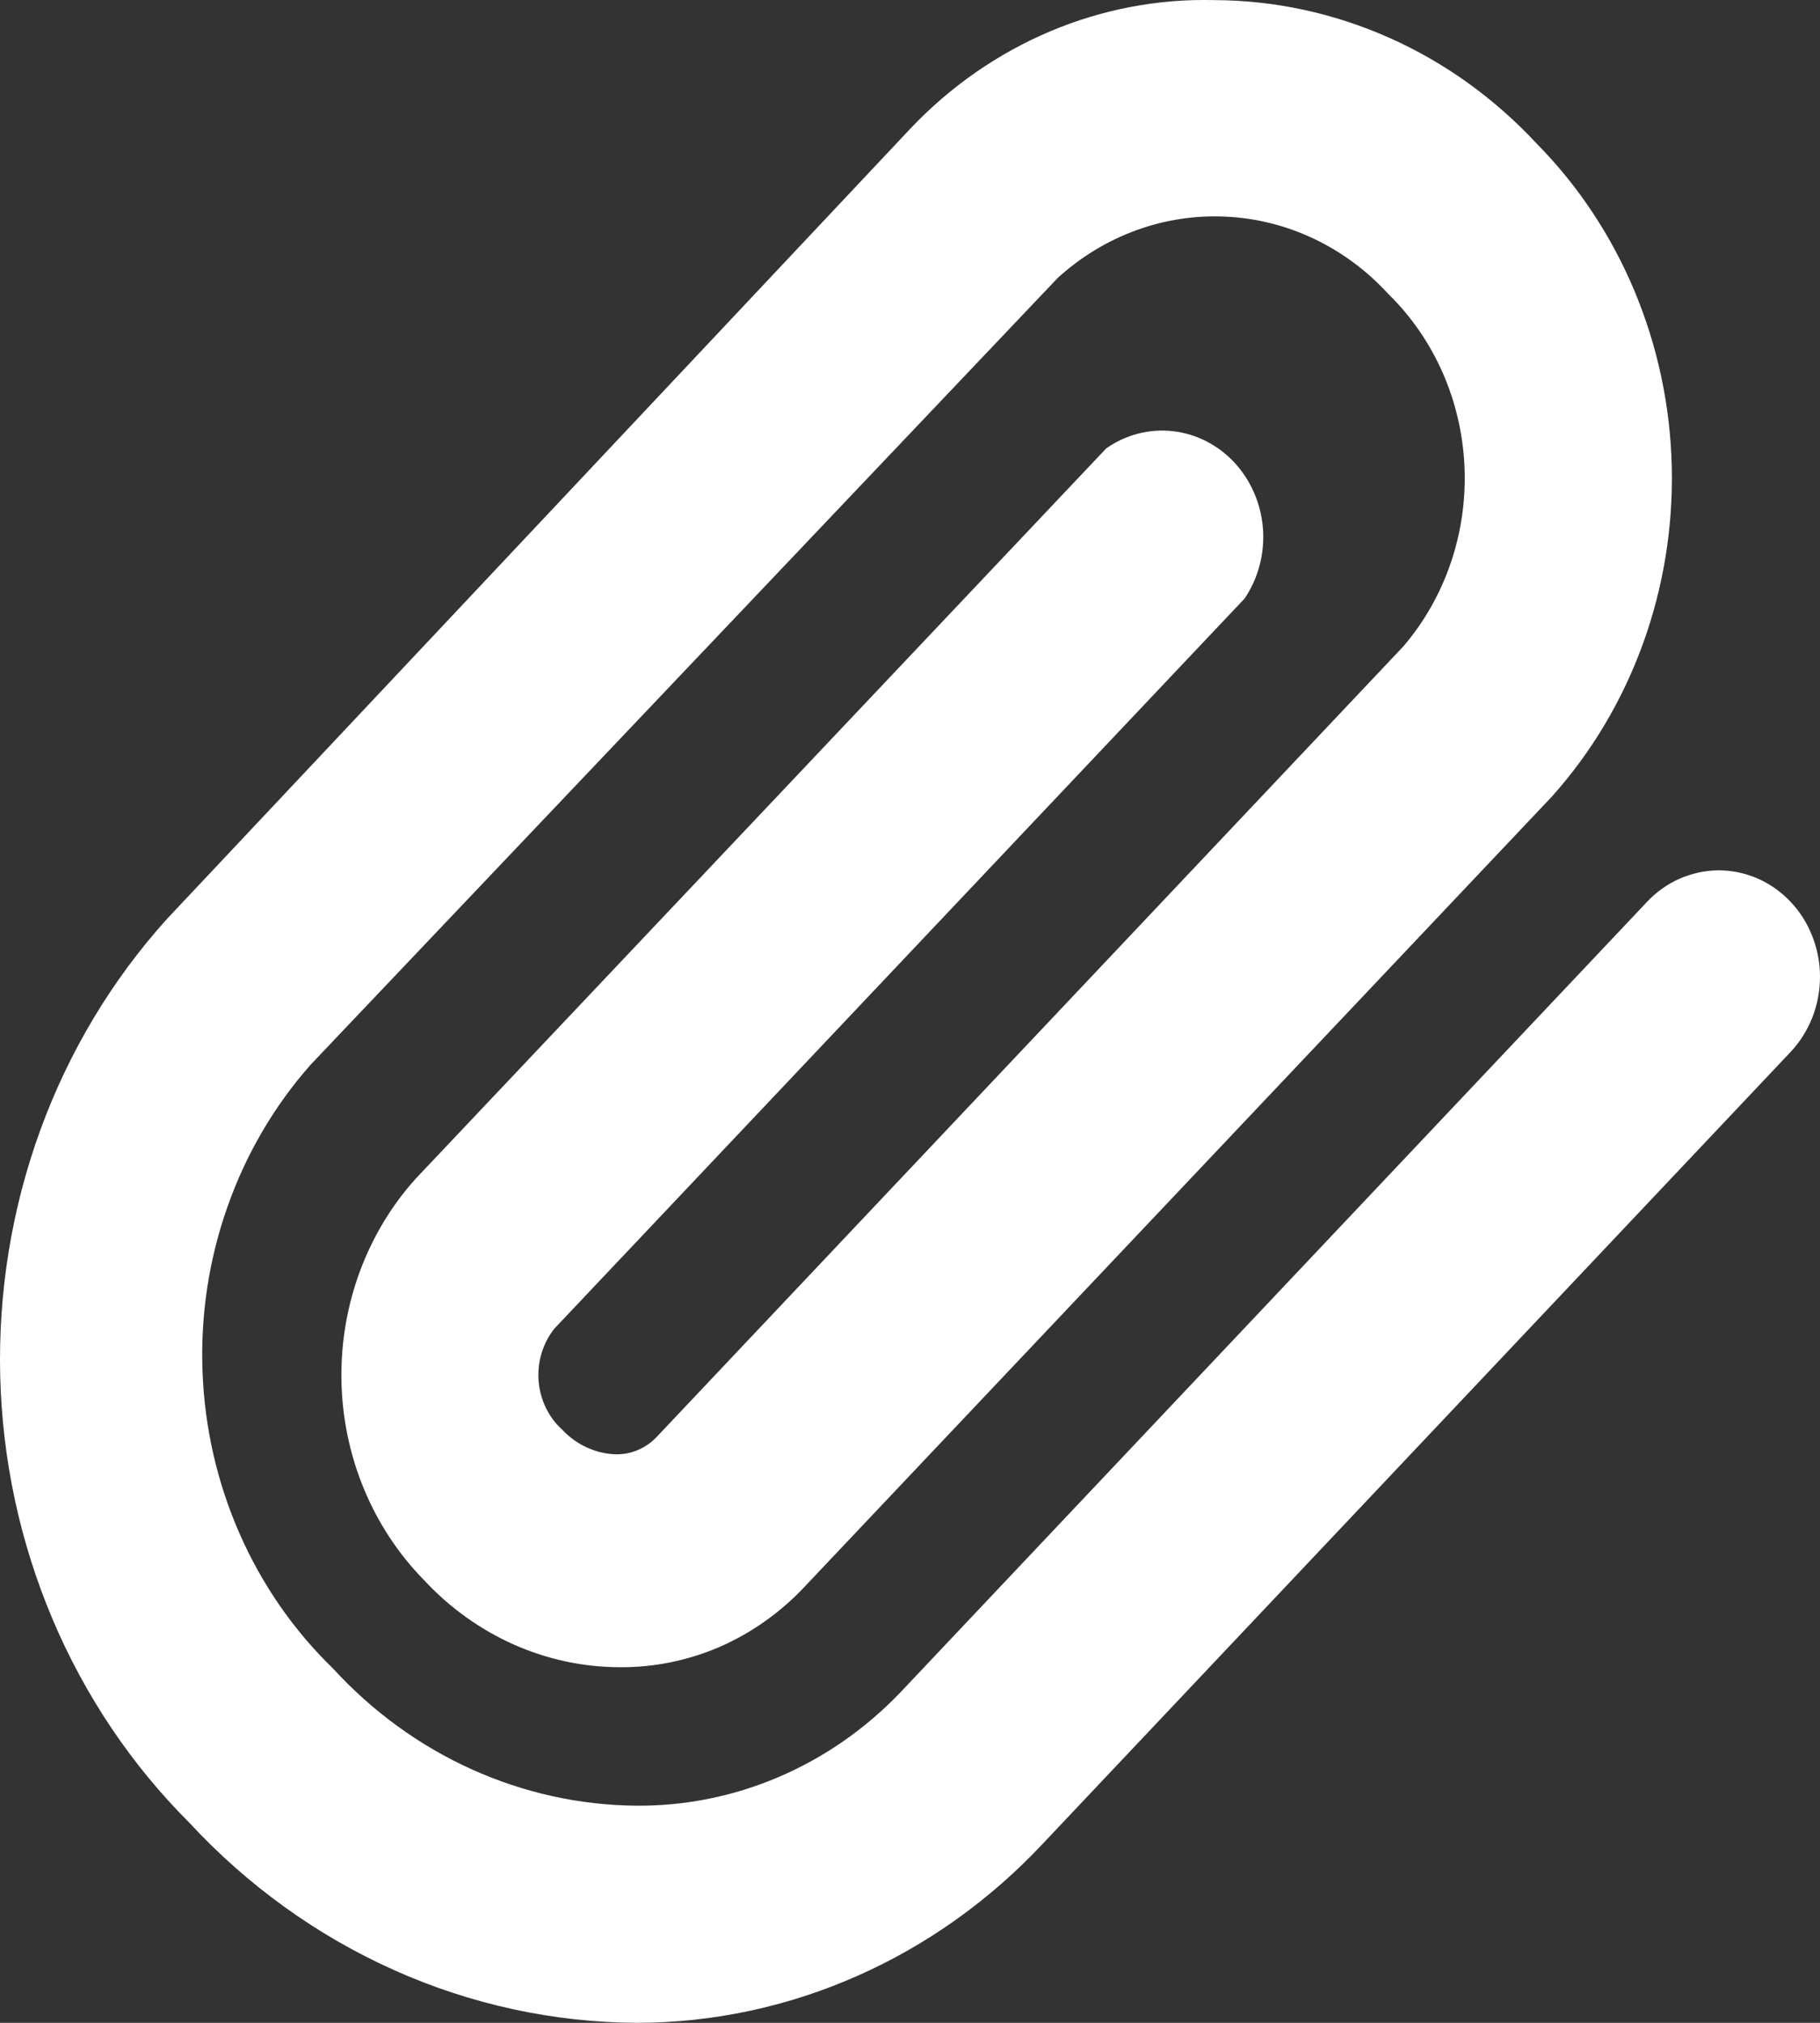<svg width="18" height="20" viewBox="0 0 18 20" fill="none" xmlns="http://www.w3.org/2000/svg">
<rect x="0" y="0" width="18" height="20" fill="#333333" stroke="none"/>
<path d="M6.301 20C5.475 19.996 4.658 19.819 3.898 19.479C3.138 19.139 2.449 18.644 1.872 18.021C1.3 17.45 0.84 16.766 0.519 16.007C0.198 15.249 0.022 14.431 0.002 13.601C-0.018 12.771 0.117 11.945 0.4 11.17C0.683 10.395 1.109 9.686 1.652 9.085L9.011 1.264C9.404 0.851 9.872 0.527 10.388 0.309C10.903 0.092 11.455 -0.013 12.011 0.001C12.605 0.003 13.193 0.13 13.741 0.374C14.289 0.618 14.784 0.974 15.2 1.422C16.027 2.26 16.506 3.408 16.534 4.616C16.562 5.824 16.137 6.995 15.35 7.874L7.951 15.695C7.714 15.946 7.432 16.145 7.122 16.281C6.811 16.416 6.478 16.485 6.141 16.484C5.778 16.485 5.419 16.409 5.084 16.261C4.749 16.112 4.446 15.895 4.192 15.621C3.685 15.104 3.392 14.398 3.377 13.655C3.362 12.912 3.626 12.192 4.112 11.653L10.941 4.433C11.135 4.297 11.368 4.237 11.6 4.263C11.832 4.289 12.048 4.4 12.211 4.576C12.373 4.752 12.472 4.982 12.491 5.227C12.509 5.472 12.445 5.716 12.31 5.917L5.482 13.137C5.368 13.282 5.312 13.467 5.327 13.655C5.342 13.841 5.426 14.015 5.562 14.137C5.702 14.286 5.892 14.373 6.092 14.379C6.165 14.38 6.239 14.366 6.307 14.337C6.376 14.308 6.439 14.265 6.491 14.211L13.88 6.39C14.295 5.905 14.512 5.268 14.484 4.616C14.456 3.964 14.185 3.35 13.73 2.906C13.308 2.445 12.733 2.171 12.125 2.142C11.517 2.112 10.921 2.329 10.461 2.748L3.072 10.527C2.713 10.933 2.433 11.41 2.25 11.931C2.066 12.451 1.982 13.004 2.003 13.559C2.023 14.114 2.148 14.659 2.369 15.162C2.59 15.666 2.904 16.119 3.292 16.495C3.681 16.92 4.147 17.259 4.662 17.492C5.177 17.725 5.731 17.848 6.291 17.853C6.775 17.857 7.254 17.761 7.702 17.569C8.15 17.378 8.557 17.095 8.901 16.737L16.29 8.916C16.382 8.818 16.492 8.74 16.613 8.687C16.735 8.634 16.865 8.606 16.996 8.605C17.127 8.605 17.258 8.632 17.379 8.684C17.501 8.737 17.611 8.814 17.704 8.911C17.798 9.009 17.872 9.124 17.922 9.252C17.973 9.38 18 9.516 18 9.655C18 9.793 17.975 9.93 17.925 10.058C17.875 10.186 17.802 10.302 17.709 10.401L10.321 18.221C9.796 18.783 9.171 19.23 8.481 19.535C7.791 19.841 7.05 19.999 6.301 20Z" fill="white"/>
</svg>
